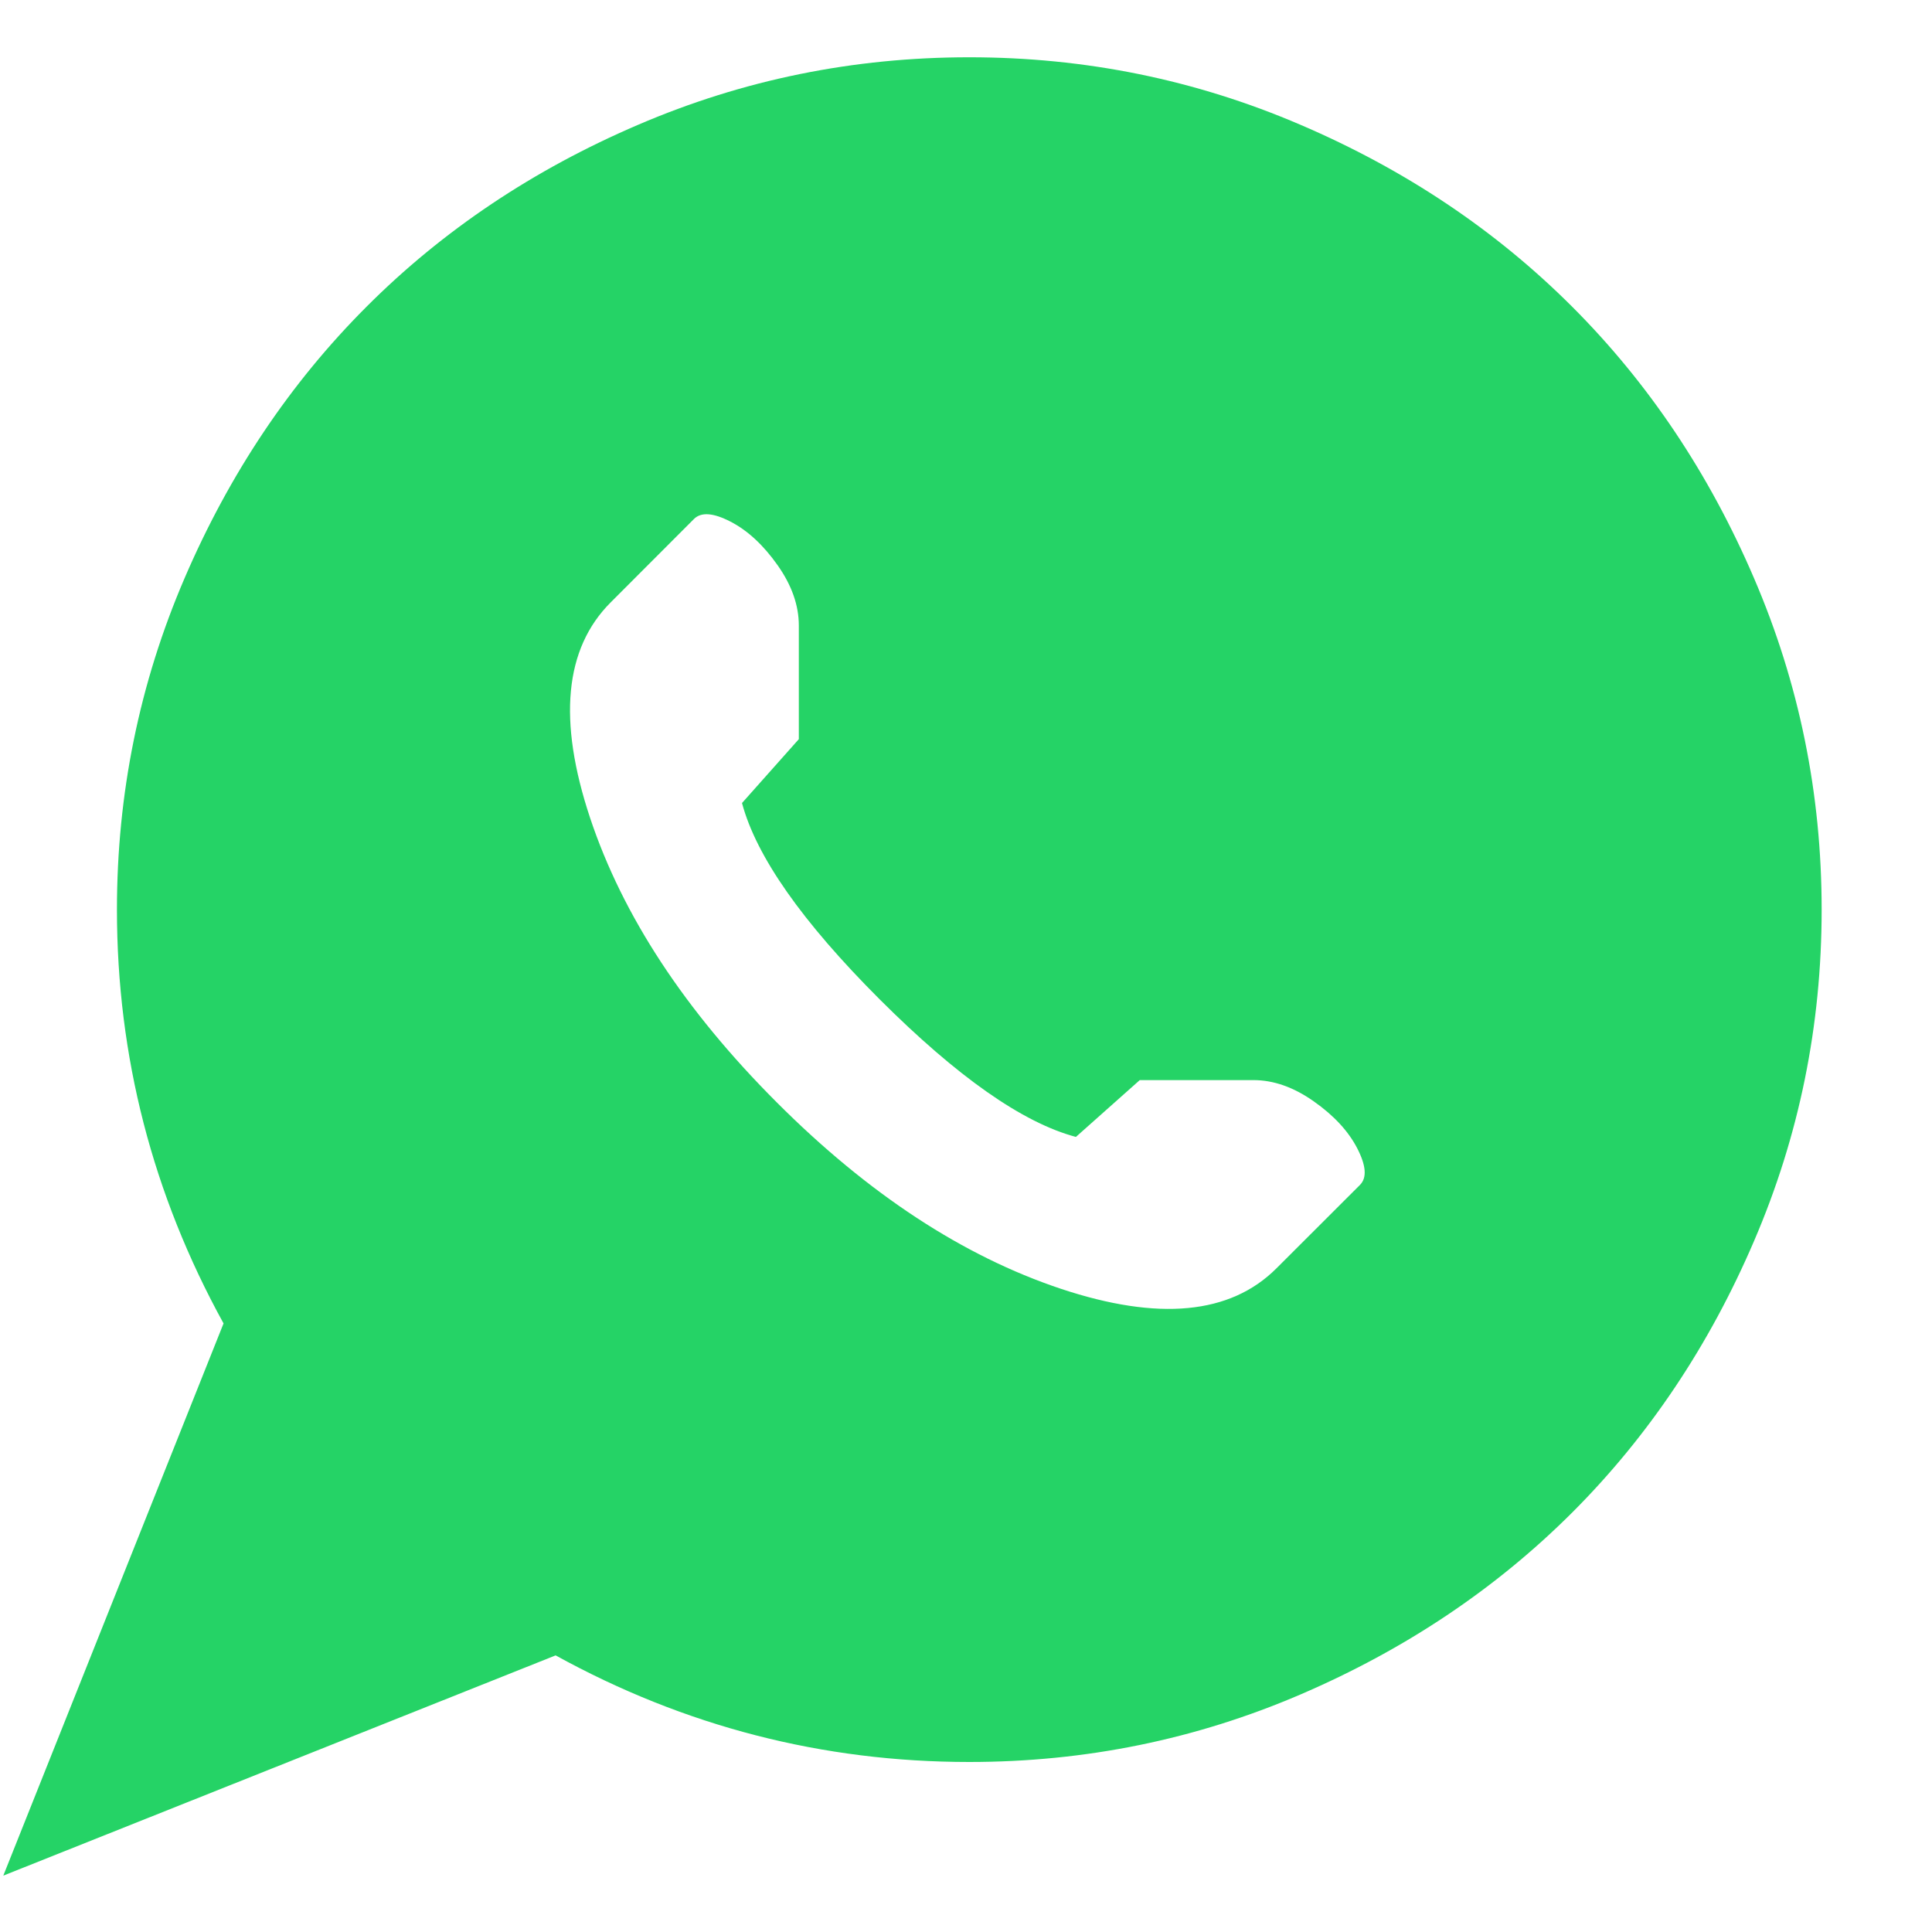 <svg width="17" height="17" viewBox="0 0 17 17" fill="none" xmlns="http://www.w3.org/2000/svg">
<g clip-path="url(#clip0_19651_15811)">
<path d="M8.529 15.504C7.238 15.504 6.024 15.191 4.889 14.566L0.029 16.504L1.967 11.645C1.342 10.509 1.029 9.296 1.029 8.004C1.029 6.983 1.227 6.012 1.623 5.09C2.019 4.168 2.553 3.371 3.225 2.699C3.896 2.027 4.693 1.493 5.615 1.098C6.537 0.702 7.508 0.504 8.529 0.504C9.55 0.504 10.521 0.702 11.443 1.098C12.365 1.493 13.162 2.027 13.834 2.699C14.506 3.371 15.04 4.168 15.435 5.09C15.831 6.012 16.029 6.983 16.029 8.004C16.029 9.025 15.831 9.996 15.435 10.918C15.04 11.84 14.506 12.637 13.834 13.309C13.162 13.98 12.365 14.514 11.443 14.91C10.521 15.306 9.55 15.504 8.529 15.504ZM11.029 9.504H10.029L9.467 10.004C8.998 9.879 8.423 9.475 7.74 8.793C7.058 8.111 6.654 7.535 6.529 7.066L7.029 6.504V5.504C7.029 5.327 6.967 5.15 6.842 4.973C6.717 4.796 6.579 4.668 6.428 4.59C6.277 4.512 6.17 4.504 6.107 4.566L5.373 5.301C4.967 5.707 4.907 6.34 5.193 7.199C5.48 8.059 6.027 8.892 6.834 9.699C7.641 10.507 8.475 11.053 9.334 11.34C10.193 11.626 10.826 11.566 11.232 11.16L11.967 10.426C12.029 10.363 12.021 10.257 11.943 10.105C11.865 9.954 11.738 9.816 11.56 9.691C11.383 9.566 11.206 9.504 11.029 9.504Z" fill="#25D366"/>
</g>
<defs>
<clipPath id="clip0_19651_15811">
<rect width="16" height="16" fill="white" transform="translate(0.029 0.504)"/>
</clipPath>
</defs>
</svg>
